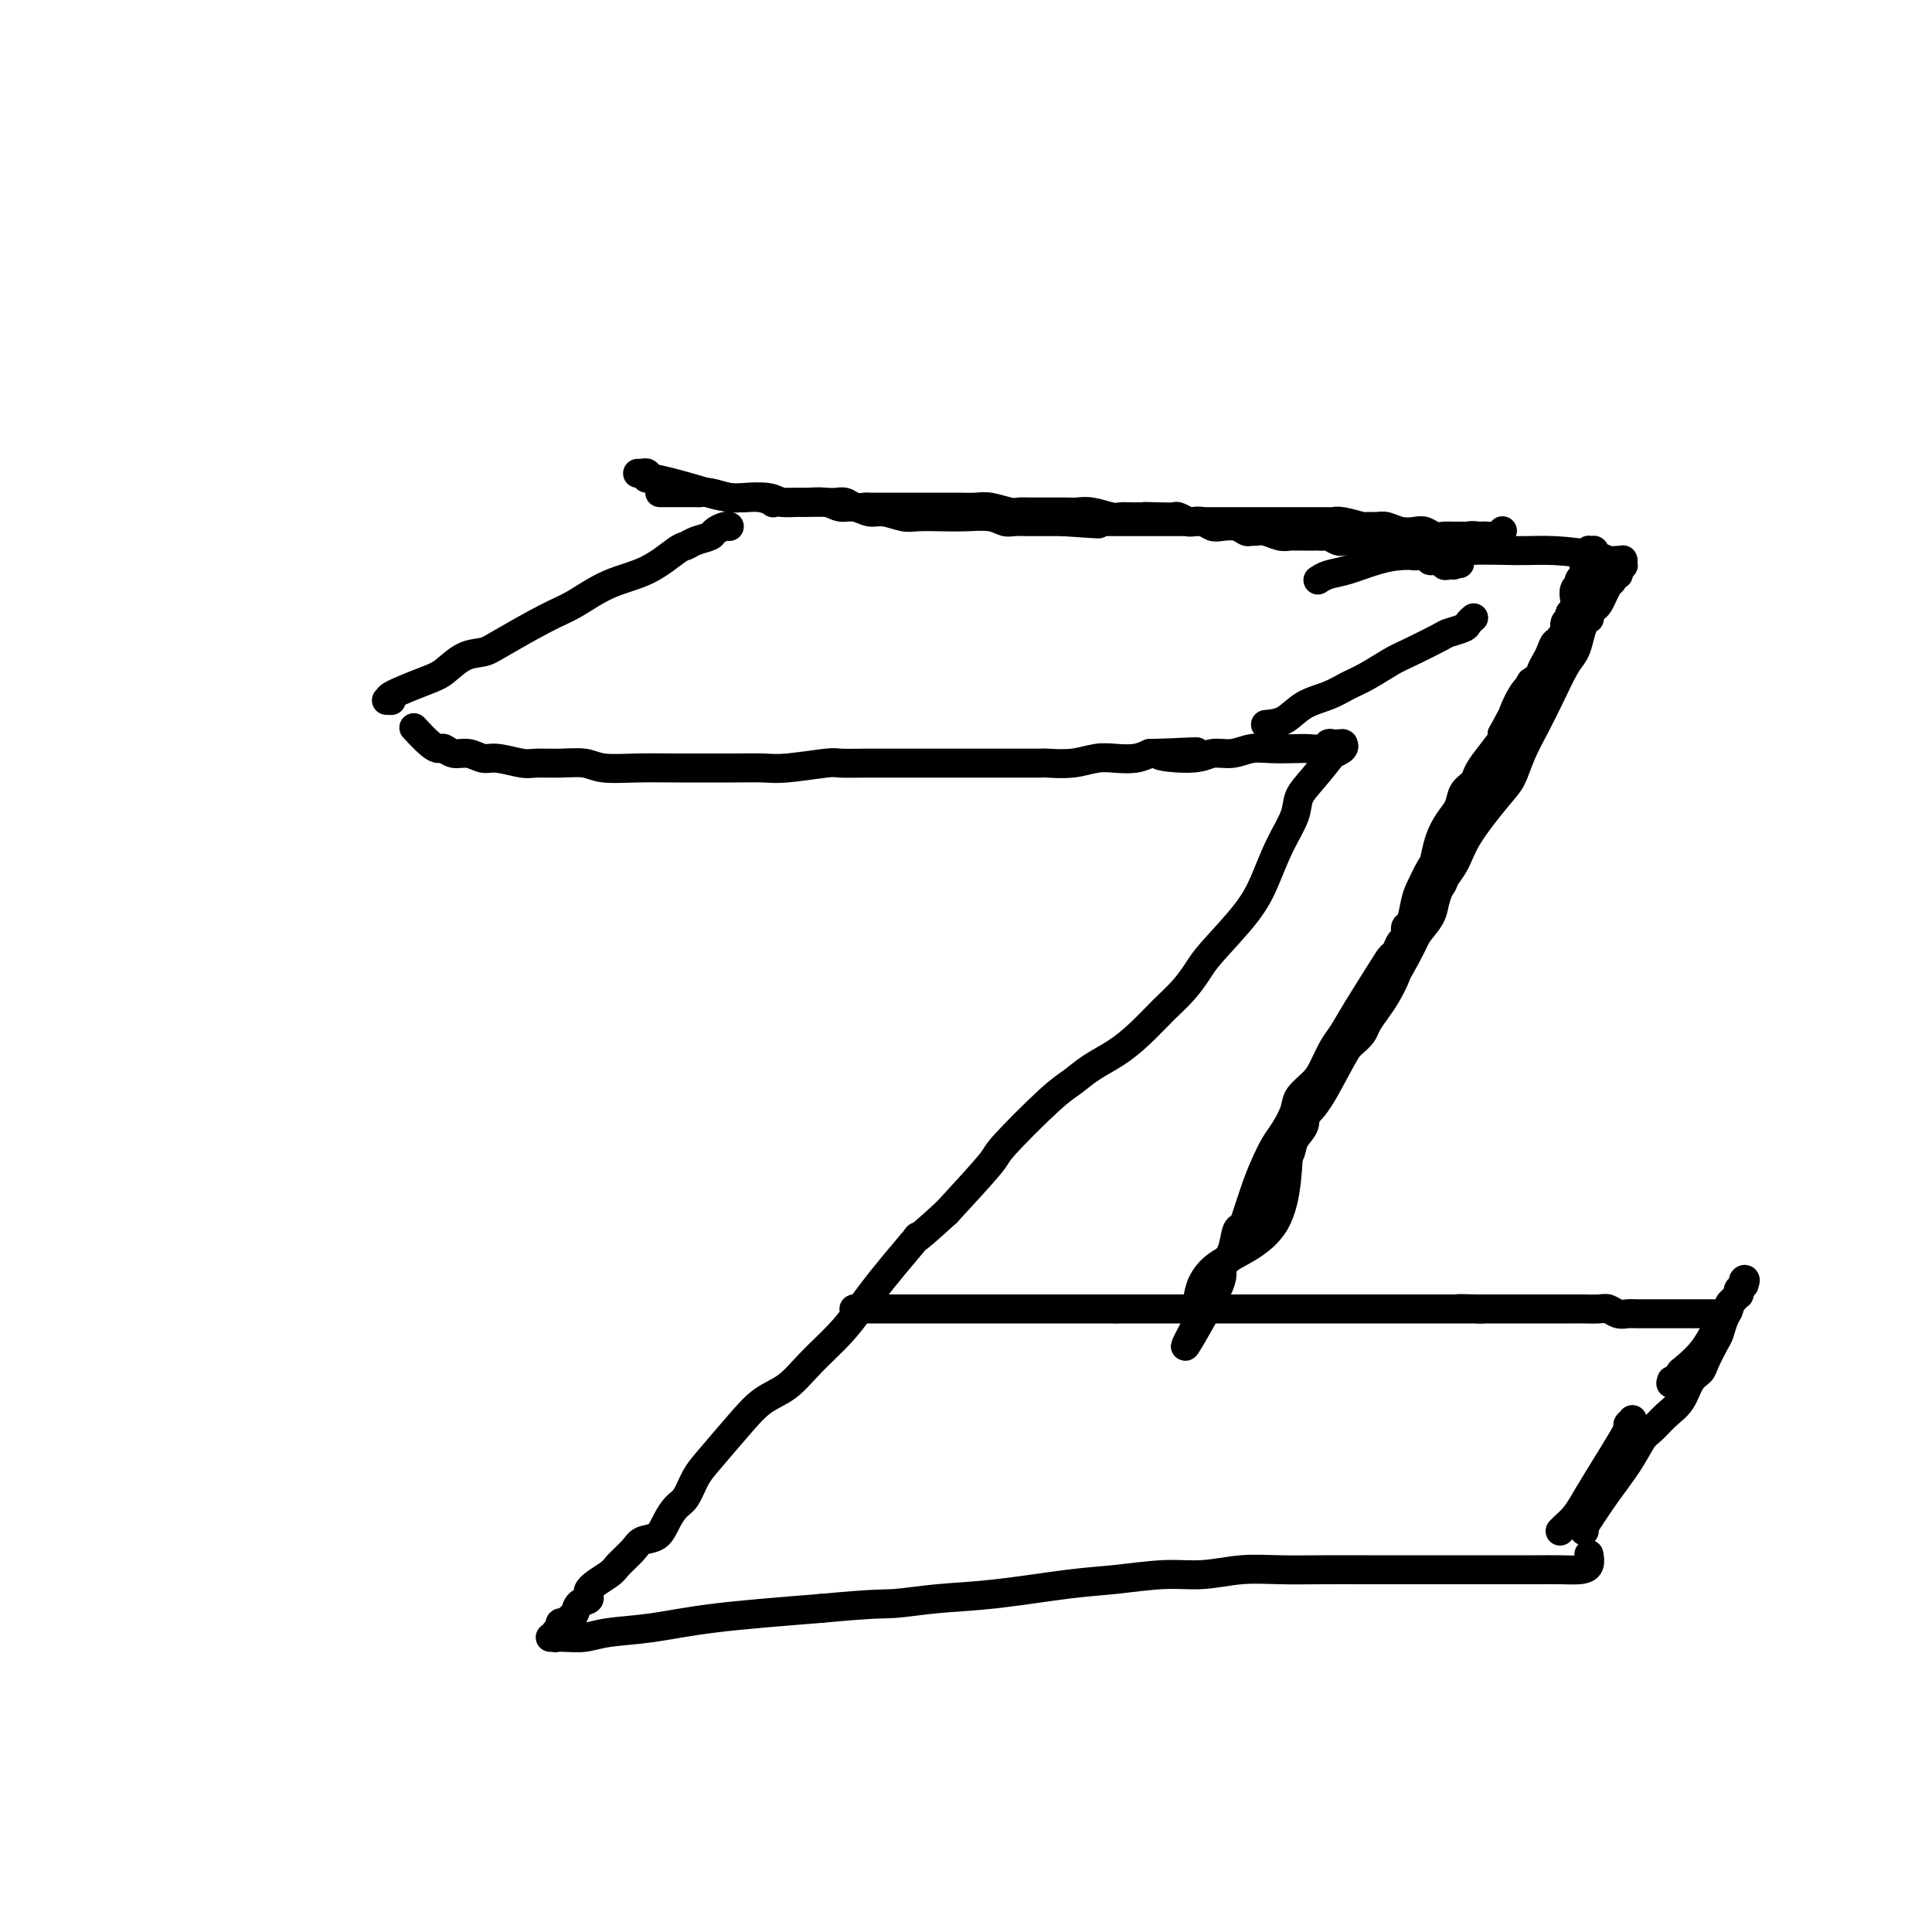 <svg viewBox='0 0 400 400' version='1.1' xmlns='http://www.w3.org/2000/svg' xmlns:xlink='http://www.w3.org/1999/xlink'><g fill='none' stroke='#000000' stroke-width='6' stroke-linecap='round' stroke-linejoin='round'><path d='M86,151c-0.284,-0.307 -0.568,-0.614 0,0c0.568,0.614 1.989,2.149 3,3c1.011,0.851 1.611,1.017 2,1c0.389,-0.017 0.566,-0.216 1,0c0.434,0.216 1.124,0.846 2,1c0.876,0.154 1.937,-0.169 3,0c1.063,0.169 2.128,0.830 3,1c0.872,0.170 1.553,-0.152 3,0c1.447,0.152 3.662,0.776 5,1c1.338,0.224 1.800,0.046 3,0c1.200,-0.046 3.138,0.040 5,0c1.862,-0.040 3.648,-0.207 5,0c1.352,0.207 2.271,0.788 4,1c1.729,0.212 4.269,0.057 7,0c2.731,-0.057 5.653,-0.014 8,0c2.347,0.014 4.117,0.000 6,0c1.883,-0.000 3.877,0.014 6,0c2.123,-0.014 4.374,-0.056 6,0c1.626,0.056 2.626,0.211 5,0c2.374,-0.211 6.123,-0.789 8,-1c1.877,-0.211 1.883,-0.057 3,0c1.117,0.057 3.346,0.015 5,0c1.654,-0.015 2.731,-0.004 4,0c1.269,0.004 2.728,0.001 4,0c1.272,-0.001 2.358,-0.000 4,0c1.642,0.000 3.841,0.000 6,0c2.159,-0.000 4.277,-0.000 6,0c1.723,0.000 3.051,0.001 4,0c0.949,-0.001 1.520,-0.004 3,0c1.480,0.004 3.869,0.015 5,0c1.131,-0.015 1.006,-0.056 2,0c0.994,0.056 3.109,0.208 5,0c1.891,-0.208 3.558,-0.777 5,-1c1.442,-0.223 2.657,-0.098 4,0c1.343,0.098 2.812,0.171 4,0c1.188,-0.171 2.094,-0.585 3,-1'/><path d='M238,156c17.925,-0.542 6.237,-0.398 3,0c-3.237,0.398 1.977,1.049 5,1c3.023,-0.049 3.856,-0.798 5,-1c1.144,-0.202 2.598,0.142 4,0c1.402,-0.142 2.750,-0.769 4,-1c1.250,-0.231 2.401,-0.066 4,0c1.599,0.066 3.647,0.032 5,0c1.353,-0.032 2.013,-0.061 3,0c0.987,0.061 2.303,0.213 3,0c0.697,-0.213 0.775,-0.789 1,-1c0.225,-0.211 0.596,-0.057 1,0c0.404,0.057 0.839,0.015 1,0c0.161,-0.015 0.047,-0.004 0,0c-0.047,0.004 -0.027,0.001 0,0c0.027,-0.001 0.060,-0.000 0,0c-0.060,0.000 -0.212,0.000 0,0c0.212,-0.000 0.789,-0.000 1,0c0.211,0.000 0.057,0.000 0,0c-0.057,-0.000 -0.016,-0.001 0,0c0.016,0.001 0.006,0.003 0,0c-0.006,-0.003 -0.010,-0.010 0,0c0.010,0.010 0.034,0.037 0,0c-0.034,-0.037 -0.126,-0.138 0,0c0.126,0.138 0.472,0.515 0,1c-0.472,0.485 -1.760,1.079 -2,1c-0.240,-0.079 0.568,-0.831 0,0c-0.568,0.831 -2.511,3.245 -4,5c-1.489,1.755 -2.523,2.850 -3,4c-0.477,1.150 -0.397,2.356 -1,4c-0.603,1.644 -1.890,3.727 -3,6c-1.110,2.273 -2.043,4.737 -3,7c-0.957,2.263 -1.938,4.326 -4,7c-2.062,2.674 -5.205,5.958 -7,8c-1.795,2.042 -2.243,2.843 -3,4c-0.757,1.157 -1.822,2.669 -3,4c-1.178,1.331 -2.468,2.482 -4,4c-1.532,1.518 -3.307,3.404 -5,5c-1.693,1.596 -3.306,2.901 -5,4c-1.694,1.099 -3.470,1.993 -5,3c-1.530,1.007 -2.813,2.126 -4,3c-1.187,0.874 -2.277,1.502 -5,4c-2.723,2.498 -7.079,6.865 -9,9c-1.921,2.135 -1.406,2.039 -3,4c-1.594,1.961 -5.297,5.981 -9,10'/><path d='M196,251c-8.691,7.953 -5.918,4.835 -6,5c-0.082,0.165 -3.018,3.614 -5,6c-1.982,2.386 -3.011,3.710 -4,5c-0.989,1.290 -1.937,2.546 -3,4c-1.063,1.454 -2.242,3.106 -4,5c-1.758,1.894 -4.095,4.030 -6,6c-1.905,1.970 -3.378,3.775 -5,5c-1.622,1.225 -3.393,1.869 -5,3c-1.607,1.131 -3.049,2.749 -5,5c-1.951,2.251 -4.410,5.133 -6,7c-1.590,1.867 -2.312,2.717 -3,4c-0.688,1.283 -1.343,2.997 -2,4c-0.657,1.003 -1.315,1.293 -2,2c-0.685,0.707 -1.395,1.832 -2,3c-0.605,1.168 -1.104,2.381 -2,3c-0.896,0.619 -2.189,0.645 -3,1c-0.811,0.355 -1.140,1.041 -2,2c-0.860,0.959 -2.251,2.192 -3,3c-0.749,0.808 -0.855,1.190 -2,2c-1.145,0.810 -3.329,2.048 -4,3c-0.671,0.952 0.171,1.618 0,2c-0.171,0.382 -1.356,0.479 -2,1c-0.644,0.521 -0.747,1.464 -1,2c-0.253,0.536 -0.655,0.664 -1,1c-0.345,0.336 -0.632,0.878 -1,1c-0.368,0.122 -0.817,-0.177 -1,0c-0.183,0.177 -0.102,0.831 0,1c0.102,0.169 0.223,-0.147 0,0c-0.223,0.147 -0.792,0.757 -1,1c-0.208,0.243 -0.056,0.118 0,0c0.056,-0.118 0.016,-0.228 0,0c-0.016,0.228 -0.008,0.793 0,1c0.008,0.207 0.017,0.055 0,0c-0.017,-0.055 -0.058,-0.015 0,0c0.058,0.015 0.216,0.004 0,0c-0.216,-0.004 -0.805,-0.001 -1,0c-0.195,0.001 0.005,0.000 0,0c-0.005,-0.000 -0.214,0.001 0,0c0.214,-0.001 0.850,-0.003 1,0c0.150,0.003 -0.187,0.013 0,0c0.187,-0.013 0.898,-0.048 2,0c1.102,0.048 2.596,0.179 4,0c1.404,-0.179 2.716,-0.666 5,-1c2.284,-0.334 5.538,-0.513 9,-1c3.462,-0.487 7.132,-1.282 13,-2c5.868,-0.718 13.934,-1.359 22,-2'/><path d='M170,333c11.653,-1.102 12.787,-0.858 15,-1c2.213,-0.142 5.507,-0.669 9,-1c3.493,-0.331 7.187,-0.466 12,-1c4.813,-0.534 10.746,-1.467 15,-2c4.254,-0.533 6.830,-0.665 10,-1c3.170,-0.335 6.935,-0.874 10,-1c3.065,-0.126 5.428,0.163 8,0c2.572,-0.163 5.351,-0.776 8,-1c2.649,-0.224 5.168,-0.060 8,0c2.832,0.060 5.978,0.016 9,0c3.022,-0.016 5.921,-0.004 9,0c3.079,0.004 6.339,0.001 9,0c2.661,-0.001 4.722,0.000 8,0c3.278,-0.000 7.772,-0.002 11,0c3.228,0.002 5.191,0.007 7,0c1.809,-0.007 3.465,-0.027 5,0c1.535,0.027 2.947,0.100 4,0c1.053,-0.100 1.745,-0.373 2,-1c0.255,-0.627 0.073,-1.608 0,-2c-0.073,-0.392 -0.036,-0.196 0,0'/><path d='M80,145c0.609,0.032 1.218,0.065 1,0c-0.218,-0.065 -1.265,-0.227 0,-1c1.265,-0.773 4.840,-2.158 7,-3c2.160,-0.842 2.906,-1.143 4,-2c1.094,-0.857 2.538,-2.272 4,-3c1.462,-0.728 2.944,-0.768 4,-1c1.056,-0.232 1.687,-0.654 4,-2c2.313,-1.346 6.307,-3.615 9,-5c2.693,-1.385 4.083,-1.887 6,-3c1.917,-1.113 4.361,-2.837 7,-4c2.639,-1.163 5.474,-1.765 8,-3c2.526,-1.235 4.742,-3.104 6,-4c1.258,-0.896 1.559,-0.818 2,-1c0.441,-0.182 1.022,-0.623 2,-1c0.978,-0.377 2.353,-0.689 3,-1c0.647,-0.311 0.565,-0.619 1,-1c0.435,-0.381 1.386,-0.833 2,-1c0.614,-0.167 0.890,-0.048 1,0c0.110,0.048 0.055,0.024 0,0'/><path d='M262,150c1.363,-0.130 2.726,-0.260 4,-1c1.274,-0.740 2.459,-2.089 4,-3c1.541,-0.911 3.438,-1.383 5,-2c1.562,-0.617 2.790,-1.377 4,-2c1.210,-0.623 2.402,-1.108 4,-2c1.598,-0.892 3.602,-2.189 5,-3c1.398,-0.811 2.192,-1.134 4,-2c1.808,-0.866 4.632,-2.274 6,-3c1.368,-0.726 1.281,-0.769 2,-1c0.719,-0.231 2.244,-0.650 3,-1c0.756,-0.350 0.742,-0.633 1,-1c0.258,-0.367 0.788,-0.819 1,-1c0.212,-0.181 0.106,-0.090 0,0'/><path d='M137,102c-0.368,-0.001 -0.736,-0.001 0,0c0.736,0.001 2.574,0.004 4,0c1.426,-0.004 2.438,-0.015 3,0c0.562,0.015 0.675,0.056 1,0c0.325,-0.056 0.862,-0.207 2,0c1.138,0.207 2.875,0.773 4,1c1.125,0.227 1.636,0.114 3,0c1.364,-0.114 3.579,-0.228 5,0c1.421,0.228 2.046,0.797 3,1c0.954,0.203 2.236,0.039 3,0c0.764,-0.039 1.009,0.046 2,0c0.991,-0.046 2.729,-0.224 4,0c1.271,0.224 2.077,0.848 3,1c0.923,0.152 1.964,-0.170 3,0c1.036,0.170 2.068,0.830 3,1c0.932,0.170 1.763,-0.150 3,0c1.237,0.150 2.880,0.771 4,1c1.120,0.229 1.718,0.065 3,0c1.282,-0.065 3.249,-0.032 5,0c1.751,0.032 3.286,0.061 5,0c1.714,-0.061 3.607,-0.212 5,0c1.393,0.212 2.288,0.789 3,1c0.712,0.211 1.242,0.057 2,0c0.758,-0.057 1.742,-0.015 3,0c1.258,0.015 2.788,0.004 4,0c1.212,-0.004 2.106,-0.002 3,0'/><path d='M220,108c13.377,0.928 5.319,0.249 3,0c-2.319,-0.249 1.100,-0.067 3,0c1.900,0.067 2.280,0.018 3,0c0.720,-0.018 1.779,-0.005 3,0c1.221,0.005 2.604,0.001 4,0c1.396,-0.001 2.805,-0.000 4,0c1.195,0.000 2.175,0.000 3,0c0.825,-0.000 1.495,-0.000 2,0c0.505,0.000 0.844,0.000 2,0c1.156,-0.000 3.127,-0.000 4,0c0.873,0.000 0.647,0.000 1,0c0.353,-0.000 1.286,-0.000 2,0c0.714,0.000 1.210,-0.000 2,0c0.790,0.000 1.874,0.000 3,0c1.126,-0.000 2.295,-0.000 3,0c0.705,0.000 0.947,0.000 2,0c1.053,-0.000 2.916,-0.000 4,0c1.084,0.000 1.389,0.000 2,0c0.611,-0.000 1.526,-0.001 2,0c0.474,0.001 0.506,0.004 1,0c0.494,-0.004 1.451,-0.015 2,0c0.549,0.015 0.689,0.057 1,0c0.311,-0.057 0.792,-0.212 2,0c1.208,0.212 3.141,0.793 4,1c0.859,0.207 0.642,0.042 1,0c0.358,-0.042 1.289,0.040 2,0c0.711,-0.040 1.202,-0.203 2,0c0.798,0.203 1.905,0.772 3,1c1.095,0.228 2.180,0.114 3,0c0.820,-0.114 1.375,-0.227 2,0c0.625,0.227 1.320,0.793 2,1c0.680,0.207 1.344,0.056 2,0c0.656,-0.056 1.304,-0.015 2,0c0.696,0.015 1.440,0.004 2,0c0.560,-0.004 0.936,-0.002 1,0c0.064,0.002 -0.183,0.004 0,0c0.183,-0.004 0.795,-0.015 1,0c0.205,0.015 0.002,0.057 0,0c-0.002,-0.057 0.195,-0.211 1,0c0.805,0.211 2.217,0.788 3,1c0.783,0.212 0.938,0.061 1,0c0.062,-0.061 0.031,-0.030 0,0'/><path d='M132,98c0.452,-0.009 0.903,-0.018 1,0c0.097,0.018 -0.161,0.063 0,0c0.161,-0.063 0.740,-0.233 1,0c0.260,0.233 0.201,0.871 0,1c-0.201,0.129 -0.543,-0.249 1,0c1.543,0.249 4.973,1.124 8,2c3.027,0.876 5.653,1.751 8,2c2.347,0.249 4.414,-0.130 6,0c1.586,0.130 2.690,0.767 3,1c0.310,0.233 -0.174,0.063 0,0c0.174,-0.063 1.005,-0.017 2,0c0.995,0.017 2.153,0.005 3,0c0.847,-0.005 1.382,-0.002 2,0c0.618,0.002 1.320,0.004 2,0c0.680,-0.004 1.338,-0.015 2,0c0.662,0.015 1.328,0.057 2,0c0.672,-0.057 1.349,-0.211 2,0c0.651,0.211 1.276,0.789 2,1c0.724,0.211 1.548,0.057 2,0c0.452,-0.057 0.533,-0.015 1,0c0.467,0.015 1.321,0.004 2,0c0.679,-0.004 1.182,-0.001 2,0c0.818,0.001 1.950,-0.001 3,0c1.050,0.001 2.018,0.004 4,0c1.982,-0.004 4.978,-0.015 7,0c2.022,0.015 3.070,0.057 4,0c0.930,-0.057 1.741,-0.211 3,0c1.259,0.211 2.967,0.789 4,1c1.033,0.211 1.390,0.057 2,0c0.610,-0.057 1.473,-0.015 2,0c0.527,0.015 0.717,0.004 1,0c0.283,-0.004 0.660,-0.001 1,0c0.340,0.001 0.643,0.001 1,0c0.357,-0.001 0.769,-0.001 1,0c0.231,0.001 0.282,0.004 1,0c0.718,-0.004 2.104,-0.015 3,0c0.896,0.015 1.304,0.057 2,0c0.696,-0.057 1.681,-0.211 3,0c1.319,0.211 2.972,0.789 4,1c1.028,0.211 1.431,0.057 2,0c0.569,-0.057 1.306,-0.016 2,0c0.694,0.016 1.347,0.008 2,0'/><path d='M236,107c12.135,0.465 4.474,0.128 2,0c-2.474,-0.128 0.239,-0.048 2,0c1.761,0.048 2.569,0.064 3,0c0.431,-0.064 0.486,-0.210 1,0c0.514,0.210 1.488,0.774 2,1c0.512,0.226 0.564,0.112 1,0c0.436,-0.112 1.258,-0.222 2,0c0.742,0.222 1.403,0.777 2,1c0.597,0.223 1.129,0.112 2,0c0.871,-0.112 2.081,-0.227 3,0c0.919,0.227 1.548,0.797 2,1c0.452,0.203 0.727,0.040 1,0c0.273,-0.040 0.545,0.042 1,0c0.455,-0.042 1.094,-0.207 2,0c0.906,0.207 2.078,0.788 3,1c0.922,0.212 1.595,0.057 2,0c0.405,-0.057 0.543,-0.015 1,0c0.457,0.015 1.235,0.003 2,0c0.765,-0.003 1.518,0.003 2,0c0.482,-0.003 0.692,-0.015 1,0c0.308,0.015 0.712,0.057 1,0c0.288,-0.057 0.458,-0.211 1,0c0.542,0.211 1.455,0.789 2,1c0.545,0.211 0.724,0.056 1,0c0.276,-0.056 0.651,-0.011 1,0c0.349,0.011 0.672,-0.011 1,0c0.328,0.011 0.662,0.056 1,0c0.338,-0.056 0.681,-0.212 1,0c0.319,0.212 0.614,0.793 1,1c0.386,0.207 0.861,0.041 1,0c0.139,-0.041 -0.060,0.041 0,0c0.060,-0.041 0.378,-0.207 1,0c0.622,0.207 1.546,0.788 2,1c0.454,0.212 0.437,0.056 1,0c0.563,-0.056 1.706,-0.011 2,0c0.294,0.011 -0.262,-0.011 0,0c0.262,0.011 1.343,0.055 2,0c0.657,-0.055 0.892,-0.211 1,0c0.108,0.211 0.089,0.788 0,1c-0.089,0.212 -0.249,0.061 0,0c0.249,-0.061 0.908,-0.030 1,0c0.092,0.030 -0.381,0.061 0,0c0.381,-0.061 1.618,-0.212 2,0c0.382,0.212 -0.089,0.788 0,1c0.089,0.212 0.740,0.061 1,0c0.260,-0.061 0.130,-0.030 0,0'/><path d='M297,116c9.680,1.388 3.381,0.358 1,0c-2.381,-0.358 -0.845,-0.043 0,0c0.845,0.043 0.997,-0.185 1,0c0.003,0.185 -0.143,0.781 0,1c0.143,0.219 0.574,0.059 1,0c0.426,-0.059 0.845,-0.016 1,0c0.155,0.016 0.044,0.005 0,0c-0.044,-0.005 -0.022,-0.002 0,0'/><path d='M298,113c-0.180,0.121 -0.360,0.243 0,0c0.360,-0.243 1.262,-0.850 2,-1c0.738,-0.150 1.314,0.156 2,0c0.686,-0.156 1.483,-0.773 2,-1c0.517,-0.227 0.755,-0.065 1,0c0.245,0.065 0.497,0.031 1,0c0.503,-0.031 1.259,-0.060 2,0c0.741,0.060 1.469,0.208 2,0c0.531,-0.208 0.866,-0.774 1,-1c0.134,-0.226 0.067,-0.113 0,0'/><path d='M297,113c-0.054,-0.030 -0.107,-0.060 0,0c0.107,0.060 0.375,0.208 1,0c0.625,-0.208 1.607,-0.774 2,-1c0.393,-0.226 0.196,-0.113 0,0'/><path d='M328,317c0.086,-0.558 0.173,-1.116 0,-1c-0.173,0.116 -0.605,0.905 0,0c0.605,-0.905 2.248,-3.506 4,-6c1.752,-2.494 3.614,-4.883 5,-7c1.386,-2.117 2.296,-3.964 3,-5c0.704,-1.036 1.201,-1.261 2,-2c0.799,-0.739 1.901,-1.992 3,-3c1.099,-1.008 2.196,-1.772 3,-3c0.804,-1.228 1.315,-2.919 2,-4c0.685,-1.081 1.545,-1.553 2,-2c0.455,-0.447 0.504,-0.869 1,-2c0.496,-1.131 1.438,-2.971 2,-4c0.562,-1.029 0.743,-1.246 1,-2c0.257,-0.754 0.591,-2.045 1,-3c0.409,-0.955 0.893,-1.575 1,-2c0.107,-0.425 -0.164,-0.654 0,-1c0.164,-0.346 0.762,-0.810 1,-1c0.238,-0.190 0.117,-0.108 0,0c-0.117,0.108 -0.228,0.240 0,0c0.228,-0.240 0.797,-0.853 1,-1c0.203,-0.147 0.041,0.172 0,0c-0.041,-0.172 0.041,-0.834 0,-1c-0.041,-0.166 -0.204,0.165 0,0c0.204,-0.165 0.775,-0.826 1,-1c0.225,-0.174 0.106,0.140 0,0c-0.106,-0.140 -0.197,-0.734 0,-1c0.197,-0.266 0.682,-0.205 0,1c-0.682,1.205 -2.530,3.555 -4,6c-1.470,2.445 -2.563,4.984 -4,7c-1.437,2.016 -3.219,3.508 -5,5'/><path d='M348,284c-2.467,3.400 -2.133,2.400 -2,2c0.133,-0.400 0.067,-0.200 0,0'/><path d='M338,294c0.011,0.027 0.022,0.055 0,0c-0.022,-0.055 -0.079,-0.192 0,0c0.079,0.192 0.292,0.711 0,1c-0.292,0.289 -1.089,0.346 -1,0c0.089,-0.346 1.065,-1.095 0,1c-1.065,2.095 -4.170,7.034 -6,10c-1.830,2.966 -2.385,3.958 -3,5c-0.615,1.042 -1.288,2.135 -2,3c-0.712,0.865 -1.461,1.502 -2,2c-0.539,0.498 -0.868,0.857 -1,1c-0.132,0.143 -0.066,0.072 0,0'/><path d='M356,272c-0.525,0.000 -1.050,0.000 -2,0c-0.950,-0.000 -2.323,-0.000 -4,0c-1.677,0.000 -3.656,0.001 -5,0c-1.344,-0.001 -2.051,-0.004 -3,0c-0.949,0.004 -2.140,0.015 -3,0c-0.860,-0.015 -1.390,-0.057 -2,0c-0.610,0.057 -1.301,0.211 -2,0c-0.699,-0.211 -1.406,-0.789 -2,-1c-0.594,-0.211 -1.076,-0.057 -2,0c-0.924,0.057 -2.292,0.015 -3,0c-0.708,-0.015 -0.756,-0.004 -2,0c-1.244,0.004 -3.684,0.001 -5,0c-1.316,-0.001 -1.508,-0.000 -2,0c-0.492,0.000 -1.284,0.000 -2,0c-0.716,-0.000 -1.356,-0.000 -2,0c-0.644,0.000 -1.291,0.000 -2,0c-0.709,-0.000 -1.479,-0.000 -2,0c-0.521,0.000 -0.794,0.000 -1,0c-0.206,-0.000 -0.345,-0.000 -1,0c-0.655,0.000 -1.828,0.000 -3,0'/><path d='M306,271c-7.704,-0.155 -1.962,-0.041 0,0c1.962,0.041 0.146,0.011 -1,0c-1.146,-0.011 -1.620,-0.003 -2,0c-0.380,0.003 -0.664,0.001 -1,0c-0.336,-0.001 -0.724,-0.000 -1,0c-0.276,0.000 -0.441,0.000 -1,0c-0.559,-0.000 -1.512,-0.000 -2,0c-0.488,0.000 -0.512,0.000 -1,0c-0.488,-0.000 -1.441,-0.000 -2,0c-0.559,0.000 -0.725,0.000 -1,0c-0.275,-0.000 -0.659,-0.000 -1,0c-0.341,0.000 -0.640,0.000 -1,0c-0.360,-0.000 -0.782,-0.000 -1,0c-0.218,0.000 -0.233,0.000 -1,0c-0.767,-0.000 -2.286,-0.000 -3,0c-0.714,0.000 -0.624,0.000 -1,0c-0.376,-0.000 -1.218,-0.000 -2,0c-0.782,0.000 -1.505,0.000 -2,0c-0.495,-0.000 -0.762,-0.000 -1,0c-0.238,0.000 -0.445,0.000 -1,0c-0.555,-0.000 -1.457,-0.000 -2,0c-0.543,0.000 -0.727,0.000 -1,0c-0.273,0.000 -0.636,0.000 -1,0c-0.364,0.000 -0.730,0.000 -1,0c-0.270,0.000 -0.443,0.000 -1,0c-0.557,0.000 -1.497,0.000 -2,0c-0.503,0.000 -0.569,0.000 -1,0c-0.431,0.000 -1.228,0.000 -2,0c-0.772,0.000 -1.519,0.000 -2,0c-0.481,0.000 -0.695,0.000 -1,0c-0.305,0.000 -0.701,0.000 -1,0c-0.299,0.000 -0.500,0.000 -1,0c-0.500,0.000 -1.299,0.000 -2,0c-0.701,0.000 -1.305,0.000 -2,0c-0.695,0.000 -1.483,0.000 -2,0c-0.517,0.000 -0.765,0.000 -1,0c-0.235,0.000 -0.458,0.000 -1,0c-0.542,0.000 -1.404,0.000 -2,0c-0.596,0.000 -0.926,0.000 -2,0c-1.074,0.000 -2.892,0.000 -4,0c-1.108,0.000 -1.506,0.000 -2,0c-0.494,0.000 -1.086,0.000 -2,0c-0.914,0.000 -2.152,0.000 -3,0c-0.848,0.000 -1.305,0.000 -2,0c-0.695,0.000 -1.627,0.000 -3,0c-1.373,0.000 -3.186,0.000 -5,0'/><path d='M231,271c-12.579,0.000 -6.526,0.000 -5,0c1.526,0.000 -1.473,0.000 -3,0c-1.527,-0.000 -1.580,0.000 -2,0c-0.420,0.000 -1.205,0.000 -2,0c-0.795,0.000 -1.599,0.000 -2,0c-0.401,0.000 -0.397,0.000 -1,0c-0.603,0.000 -1.812,0.000 -3,0c-1.188,0.000 -2.356,0.000 -3,0c-0.644,0.000 -0.765,0.000 -1,0c-0.235,0.000 -0.584,0.000 -1,0c-0.416,0.000 -0.899,0.000 -1,0c-0.101,0.000 0.179,0.000 0,0c-0.179,-0.000 -0.818,-0.000 -1,0c-0.182,0.000 0.092,0.000 0,0c-0.092,0.000 -0.549,0.000 -1,0c-0.451,0.000 -0.895,0.000 -1,0c-0.105,0.000 0.131,0.000 0,0c-0.131,0.000 -0.628,0.000 -1,0c-0.372,0.000 -0.621,0.000 -1,0c-0.379,0.000 -0.890,0.000 -1,0c-0.110,0.000 0.182,0.000 0,0c-0.182,0.000 -0.836,0.000 -1,0c-0.164,0.000 0.162,0.000 0,0c-0.162,0.000 -0.813,0.000 -1,0c-0.187,0.000 0.091,0.000 0,0c-0.091,0.000 -0.549,0.000 -1,0c-0.451,0.000 -0.894,0.000 -1,0c-0.106,0.000 0.126,0.000 0,0c-0.126,0.000 -0.611,0.000 -1,0c-0.389,0.000 -0.681,0.000 -1,0c-0.319,0.000 -0.663,0.000 -1,0c-0.337,0.000 -0.667,0.000 -1,0c-0.333,0.000 -0.670,0.000 -1,0c-0.330,0.000 -0.654,0.000 -1,0c-0.346,0.000 -0.715,0.000 -1,0c-0.285,0.000 -0.486,0.000 -1,0c-0.514,0.000 -1.341,0.000 -2,0c-0.659,0.000 -1.151,0.000 -2,0c-0.849,0.000 -2.056,0.000 -3,0c-0.944,0.000 -1.626,0.000 -2,0c-0.374,0.000 -0.440,0.000 -1,0c-0.560,0.000 -1.612,0.000 -2,0c-0.388,0.000 -0.111,0.000 0,0c0.111,0.000 0.055,0.000 0,0'/><path d='M249,269c0.048,0.042 0.097,0.085 0,0c-0.097,-0.085 -0.338,-0.296 0,-1c0.338,-0.704 1.257,-1.901 2,-3c0.743,-1.099 1.312,-2.101 2,-3c0.688,-0.899 1.497,-1.695 2,-3c0.503,-1.305 0.701,-3.118 1,-4c0.299,-0.882 0.699,-0.834 1,-1c0.301,-0.166 0.503,-0.546 1,-2c0.497,-1.454 1.289,-3.982 2,-6c0.711,-2.018 1.340,-3.527 2,-5c0.660,-1.473 1.349,-2.912 2,-4c0.651,-1.088 1.262,-1.826 2,-3c0.738,-1.174 1.601,-2.783 2,-4c0.399,-1.217 0.333,-2.043 1,-3c0.667,-0.957 2.066,-2.044 3,-3c0.934,-0.956 1.402,-1.782 2,-3c0.598,-1.218 1.326,-2.827 2,-4c0.674,-1.173 1.294,-1.910 2,-3c0.706,-1.090 1.498,-2.534 3,-5c1.502,-2.466 3.713,-5.955 5,-8c1.287,-2.045 1.651,-2.646 2,-3c0.349,-0.354 0.685,-0.459 1,-1c0.315,-0.541 0.609,-1.517 1,-2c0.391,-0.483 0.877,-0.473 1,-1c0.123,-0.527 -0.118,-1.591 0,-2c0.118,-0.409 0.595,-0.163 1,-1c0.405,-0.837 0.738,-2.758 1,-4c0.262,-1.242 0.454,-1.806 1,-3c0.546,-1.194 1.446,-3.018 2,-4c0.554,-0.982 0.763,-1.120 1,-2c0.237,-0.880 0.501,-2.501 1,-4c0.499,-1.499 1.232,-2.876 2,-4c0.768,-1.124 1.569,-1.993 2,-3c0.431,-1.007 0.491,-2.151 1,-3c0.509,-0.849 1.468,-1.404 2,-2c0.532,-0.596 0.637,-1.232 1,-2c0.363,-0.768 0.982,-1.668 2,-3c1.018,-1.332 2.434,-3.095 3,-4c0.566,-0.905 0.283,-0.953 0,-1'/><path d='M311,152c10.256,-19.092 4.895,-8.323 3,-5c-1.895,3.323 -0.323,-0.800 1,-3c1.323,-2.200 2.396,-2.478 3,-3c0.604,-0.522 0.740,-1.288 1,-2c0.260,-0.712 0.643,-1.371 1,-2c0.357,-0.629 0.688,-1.228 1,-2c0.312,-0.772 0.604,-1.716 1,-2c0.396,-0.284 0.895,0.093 1,0c0.105,-0.093 -0.183,-0.655 0,-1c0.183,-0.345 0.837,-0.473 1,-1c0.163,-0.527 -0.166,-1.453 0,-2c0.166,-0.547 0.828,-0.713 1,-1c0.172,-0.287 -0.146,-0.694 0,-1c0.146,-0.306 0.757,-0.512 1,-1c0.243,-0.488 0.117,-1.258 0,-2c-0.117,-0.742 -0.224,-1.456 0,-2c0.224,-0.544 0.778,-0.919 1,-1c0.222,-0.081 0.112,0.132 0,0c-0.112,-0.132 -0.227,-0.609 0,-1c0.227,-0.391 0.797,-0.696 1,-1c0.203,-0.304 0.040,-0.607 0,-1c-0.040,-0.393 0.042,-0.875 0,-1c-0.042,-0.125 -0.207,0.106 0,0c0.207,-0.106 0.787,-0.550 1,-1c0.213,-0.450 0.061,-0.905 0,-1c-0.061,-0.095 -0.030,0.171 0,0c0.030,-0.171 0.061,-0.778 0,-1c-0.061,-0.222 -0.212,-0.060 0,0c0.212,0.060 0.789,0.016 1,0c0.211,-0.016 0.057,-0.004 0,0c-0.057,0.004 -0.015,0.000 0,0c0.015,-0.000 0.004,0.003 0,0c-0.004,-0.003 -0.001,-0.013 0,0c0.001,0.013 0.001,0.047 0,0c-0.001,-0.047 -0.004,-0.177 0,0c0.004,0.177 0.016,0.660 0,1c-0.016,0.340 -0.059,0.539 0,1c0.059,0.461 0.220,1.186 0,2c-0.220,0.814 -0.822,1.719 -1,2c-0.178,0.281 0.068,-0.060 0,1c-0.068,1.060 -0.451,3.521 -1,5c-0.549,1.479 -1.263,1.975 -2,3c-0.737,1.025 -1.496,2.579 -2,4c-0.504,1.421 -0.752,2.711 -1,4'/><path d='M323,137c-1.573,4.111 -2.506,3.389 -3,4c-0.494,0.611 -0.551,2.556 -1,4c-0.449,1.444 -1.292,2.389 -2,3c-0.708,0.611 -1.281,0.889 -2,2c-0.719,1.111 -1.582,3.055 -2,4c-0.418,0.945 -0.389,0.893 -1,2c-0.611,1.107 -1.862,3.374 -3,5c-1.138,1.626 -2.163,2.609 -3,4c-0.837,1.391 -1.485,3.188 -2,4c-0.515,0.812 -0.897,0.638 -1,1c-0.103,0.362 0.075,1.261 0,2c-0.075,0.739 -0.402,1.317 -1,2c-0.598,0.683 -1.468,1.470 -2,3c-0.532,1.530 -0.725,3.804 -1,5c-0.275,1.196 -0.631,1.314 -1,2c-0.369,0.686 -0.752,1.939 -1,3c-0.248,1.061 -0.360,1.929 -1,3c-0.640,1.071 -1.809,2.344 -3,4c-1.191,1.656 -2.403,3.693 -3,5c-0.597,1.307 -0.579,1.883 -1,3c-0.421,1.117 -1.282,2.775 -2,4c-0.718,1.225 -1.294,2.017 -2,3c-0.706,0.983 -1.544,2.157 -2,3c-0.456,0.843 -0.531,1.357 -1,2c-0.469,0.643 -1.333,1.417 -2,2c-0.667,0.583 -1.135,0.974 -2,2c-0.865,1.026 -2.125,2.687 -3,4c-0.875,1.313 -1.366,2.280 -2,3c-0.634,0.720 -1.412,1.194 -2,2c-0.588,0.806 -0.987,1.945 -1,3c-0.013,1.055 0.361,2.025 0,3c-0.361,0.975 -1.458,1.955 -2,3c-0.542,1.045 -0.530,2.154 -1,3c-0.470,0.846 -1.421,1.430 -2,2c-0.579,0.570 -0.784,1.128 -1,2c-0.216,0.872 -0.443,2.058 -1,3c-0.557,0.942 -1.445,1.641 -2,2c-0.555,0.359 -0.777,0.379 -1,1c-0.223,0.621 -0.446,1.843 -1,3c-0.554,1.157 -1.440,2.248 -2,3c-0.560,0.752 -0.794,1.164 -1,2c-0.206,0.836 -0.384,2.094 -1,3c-0.616,0.906 -1.670,1.459 -2,2c-0.330,0.541 0.065,1.069 0,2c-0.065,0.931 -0.590,2.266 -1,3c-0.410,0.734 -0.705,0.867 -1,1'/><path d='M251,268c-11.073,20.510 -2.757,6.284 0,1c2.757,-5.284 -0.045,-1.626 -1,0c-0.955,1.626 -0.064,1.220 0,1c0.064,-0.220 -0.701,-0.255 -1,0c-0.299,0.255 -0.134,0.799 0,1c0.134,0.201 0.236,0.061 0,0c-0.236,-0.061 -0.809,-0.041 -1,0c-0.191,0.041 -0.001,0.102 0,0c0.001,-0.102 -0.188,-0.368 0,-2c0.188,-1.632 0.751,-4.631 4,-7c3.249,-2.369 9.182,-4.108 12,-9c2.818,-4.892 2.521,-12.939 3,-17c0.479,-4.061 1.734,-4.138 3,-5c1.266,-0.862 2.545,-2.511 4,-5c1.455,-2.489 3.087,-5.819 5,-9c1.913,-3.181 4.105,-6.212 6,-9c1.895,-2.788 3.491,-5.333 5,-8c1.509,-2.667 2.932,-5.456 4,-8c1.068,-2.544 1.781,-4.843 3,-7c1.219,-2.157 2.945,-4.171 4,-6c1.055,-1.829 1.440,-3.471 3,-6c1.560,-2.529 4.293,-5.945 6,-8c1.707,-2.055 2.386,-2.749 3,-4c0.614,-1.251 1.162,-3.058 2,-5c0.838,-1.942 1.965,-4.017 3,-6c1.035,-1.983 1.979,-3.872 3,-6c1.021,-2.128 2.120,-4.493 3,-6c0.880,-1.507 1.543,-2.154 2,-3c0.457,-0.846 0.710,-1.890 1,-3c0.290,-1.110 0.617,-2.287 1,-3c0.383,-0.713 0.824,-0.964 1,-1c0.176,-0.036 0.089,0.142 0,0c-0.089,-0.142 -0.178,-0.604 0,-1c0.178,-0.396 0.625,-0.725 1,-1c0.375,-0.275 0.678,-0.497 1,-1c0.322,-0.503 0.663,-1.287 1,-2c0.337,-0.713 0.668,-1.357 1,-2'/><path d='M333,121c3.336,-6.351 1.678,-2.227 1,-1c-0.678,1.227 -0.374,-0.442 0,-1c0.374,-0.558 0.818,-0.005 1,0c0.182,0.005 0.101,-0.538 0,-1c-0.101,-0.462 -0.223,-0.842 0,-1c0.223,-0.158 0.792,-0.095 1,0c0.208,0.095 0.056,0.222 0,0c-0.056,-0.222 -0.014,-0.791 0,-1c0.014,-0.209 0.002,-0.056 0,0c-0.002,0.056 0.007,0.016 0,0c-0.007,-0.016 -0.031,-0.007 0,0c0.031,0.007 0.117,0.012 0,0c-0.117,-0.012 -0.438,-0.041 -1,0c-0.562,0.041 -1.366,0.154 -2,0c-0.634,-0.154 -1.098,-0.573 -3,-1c-1.902,-0.427 -5.242,-0.861 -8,-1c-2.758,-0.139 -4.935,0.017 -8,0c-3.065,-0.017 -7.019,-0.208 -10,0c-2.981,0.208 -4.990,0.815 -7,1c-2.010,0.185 -4.020,-0.052 -6,0c-1.980,0.052 -3.928,0.392 -6,1c-2.072,0.608 -4.267,1.482 -6,2c-1.733,0.518 -3.005,0.678 -4,1c-0.995,0.322 -1.713,0.806 -2,1c-0.287,0.194 -0.144,0.097 0,0'/></g>
</svg>